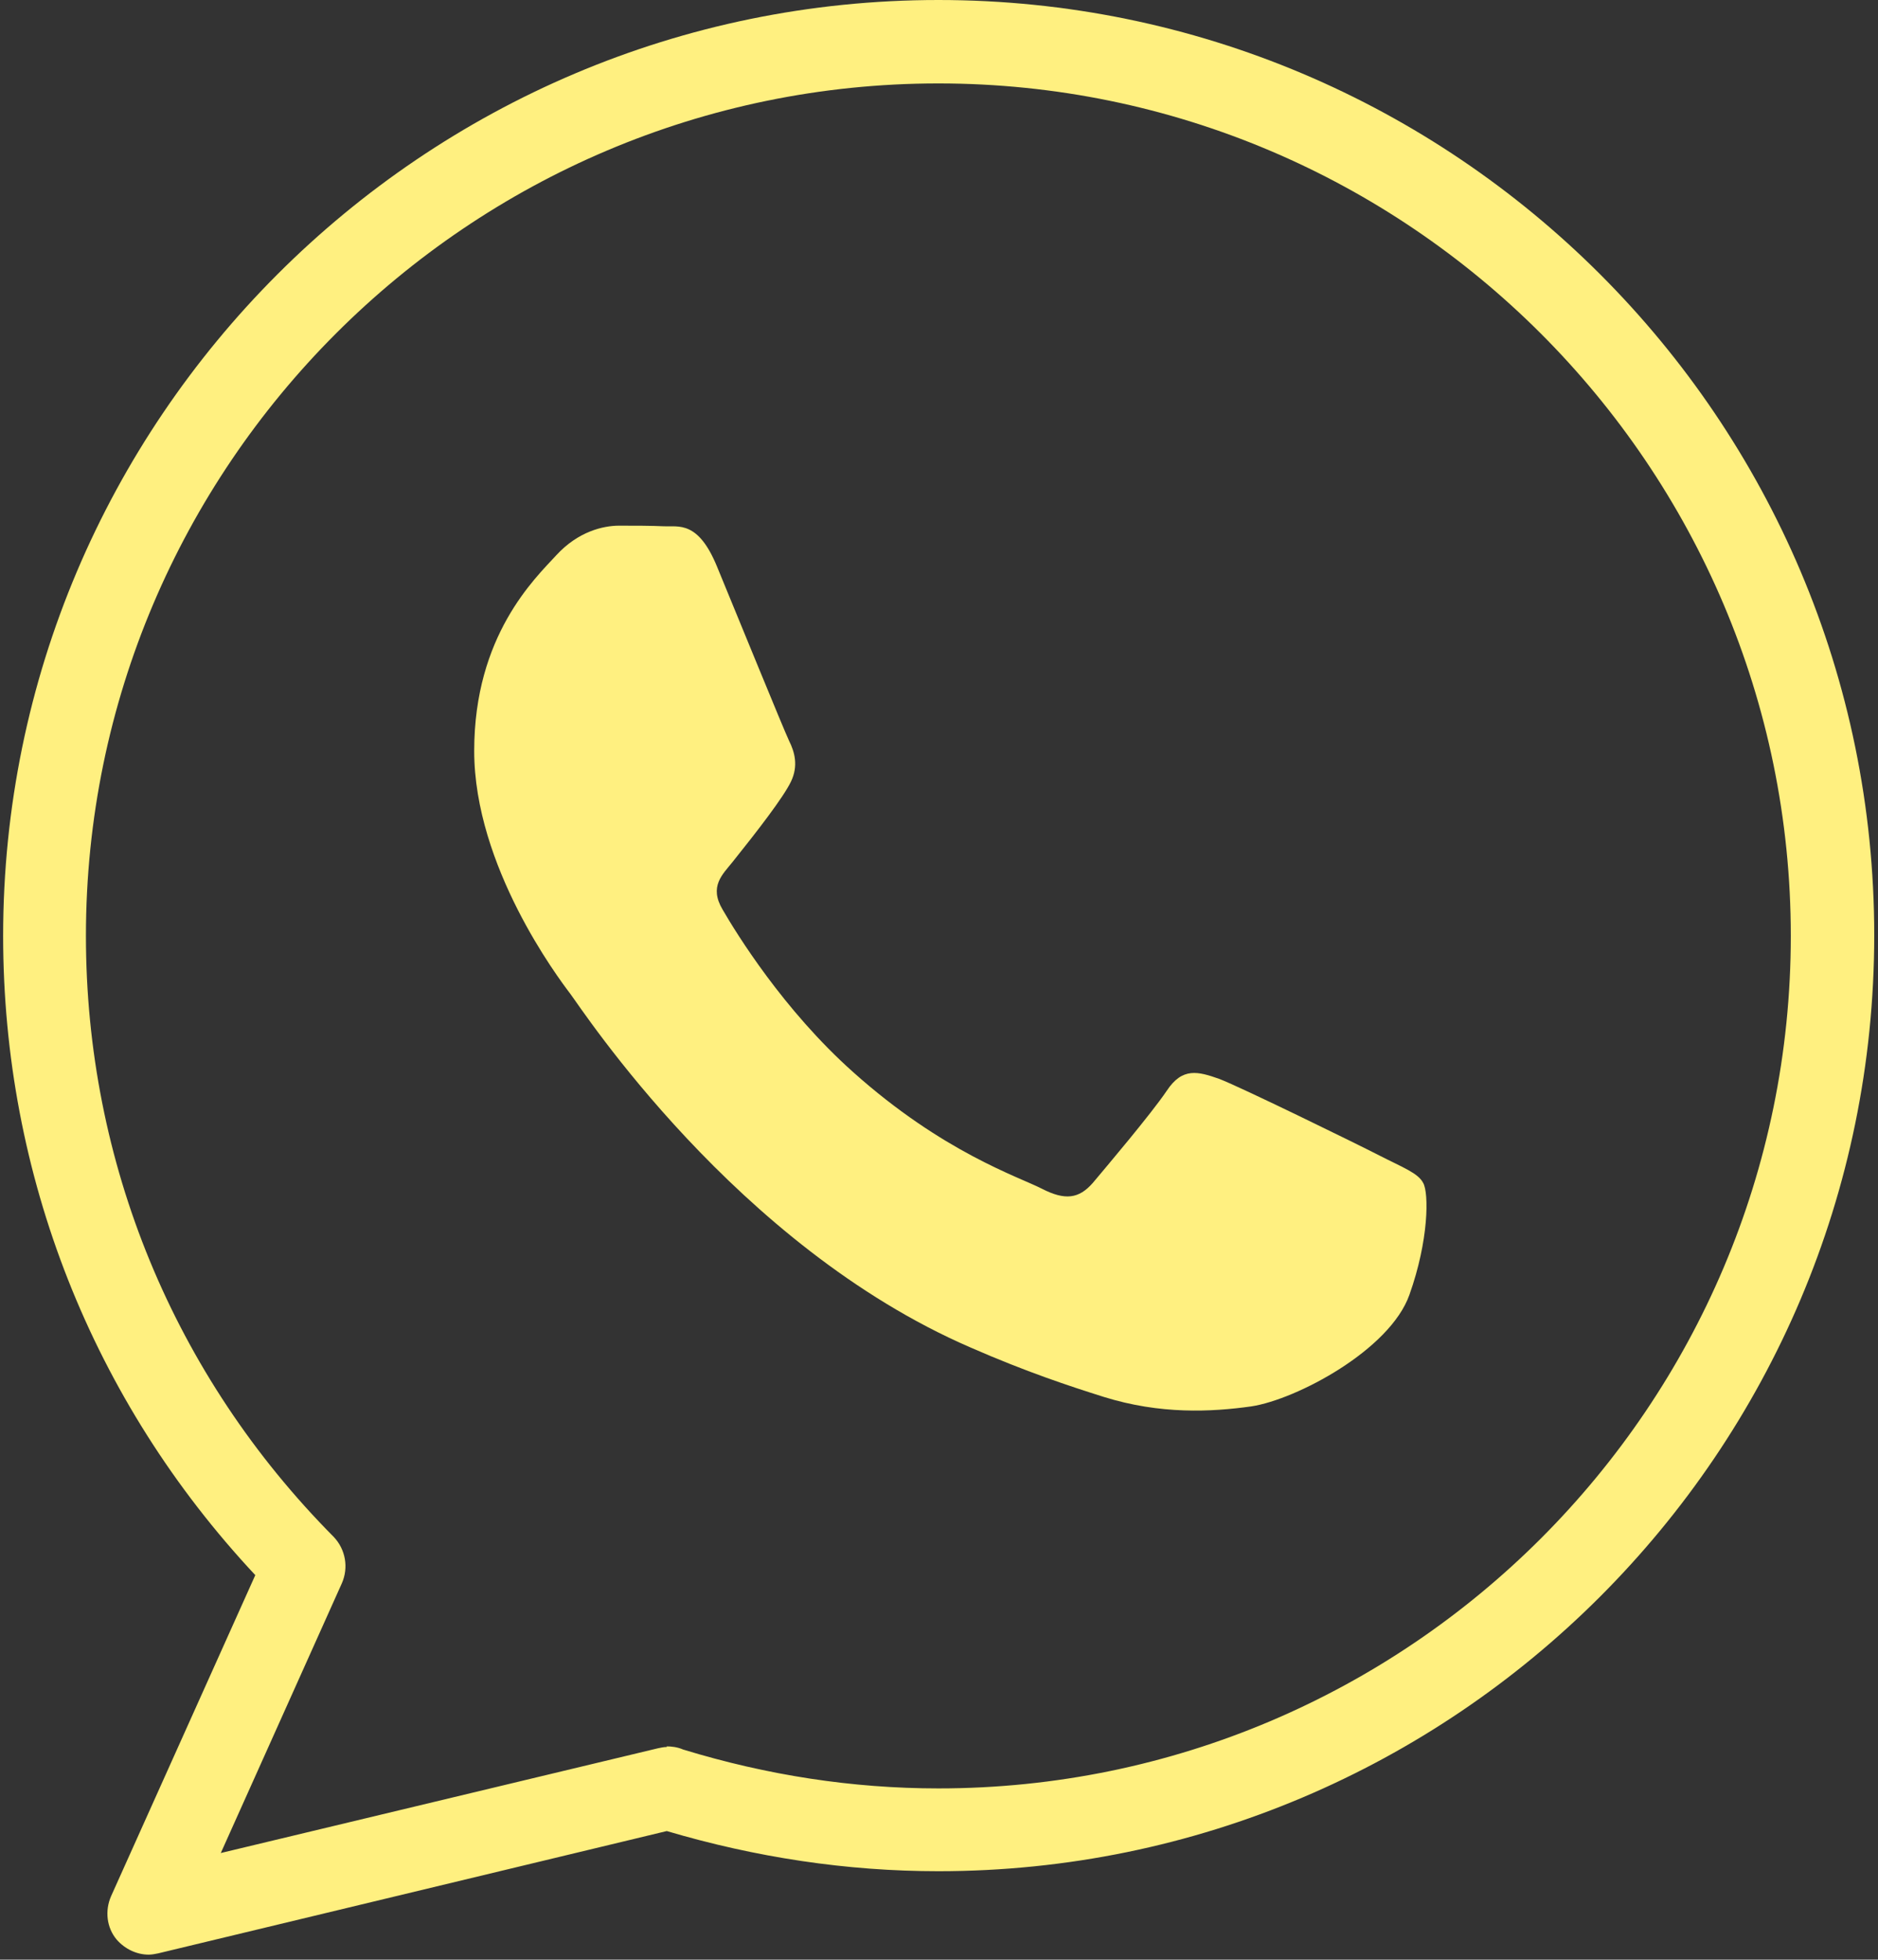<?xml version="1.0" encoding="utf-8"?>
<!-- Generator: Adobe Illustrator 28.0.0, SVG Export Plug-In . SVG Version: 6.00 Build 0)  -->
<svg version="1.1" id="Capa_1" xmlns="http://www.w3.org/2000/svg" xmlns:xlink="http://www.w3.org/1999/xlink" x="0px" y="0px"
	 viewBox="0 0 29.94 31.24" style="enable-background:new 0 0 29.94 31.24;" xml:space="preserve">
<rect x="0" y="0" width="29.94" height="31.24" fill="#333333" stroke="none"/>
<style type="text/css">
	.st0{fill:#FFF080;}
	.st1{fill-rule:evenodd;clip-rule:evenodd;fill:#FFF080;}
</style>
<g>
	<g>
		<g>
			<g>
				<path class="st0" d="M14.96,0C6.74,0,0.05,6.69,0.05,14.92c0,3.81,1.42,7.41,4.02,10.19l-2.3,5.12c-0.1,0.23-0.07,0.5,0.09,0.69
					c0.13,0.15,0.32,0.24,0.51,0.24c0.05,0,0.1-0.01,0.15-0.02l8.11-1.95c1.42,0.42,2.87,0.64,4.33,0.64
					c8.23,0,14.92-6.69,14.92-14.92S23.19,0,14.96,0z M14.96,28.51c-1.37,0-2.73-0.21-4.07-0.62c-0.09-0.04-0.19-0.05-0.26-0.05
					v0.01c-0.05,0-0.09,0.01-0.14,0.02l-6.97,1.67l1.93-4.3c0.11-0.25,0.06-0.54-0.13-0.74c-2.55-2.57-3.95-5.97-3.95-9.58
					c0-7.49,6.1-13.59,13.59-13.59s13.59,6.1,13.59,13.59S22.46,28.51,14.96,28.51z"/>
				<path class="st1" d="M21.99,18.42c-0.37-0.19-2.21-1.09-2.55-1.22c-0.34-0.12-0.59-0.19-0.84,0.19
					c-0.25,0.37-0.97,1.22-1.18,1.47c-0.22,0.25-0.44,0.28-0.81,0.09c-0.37-0.19-1.58-0.58-3.01-1.86
					c-1.11-0.99-1.86-2.21-2.08-2.59c-0.22-0.37,0-0.56,0.16-0.76c0.4-0.5,0.81-1.03,0.93-1.28s0.06-0.47-0.03-0.65
					c-0.09-0.19-0.84-2.03-1.15-2.78c-0.3-0.73-0.61-0.63-0.84-0.64c-0.22-0.01-0.47-0.01-0.72-0.01s-0.65,0.09-1,0.47
					c-0.34,0.37-1.31,1.28-1.31,3.12s1.34,3.62,1.53,3.87c0.19,0.25,2.64,4.02,6.38,5.64c0.89,0.39,1.59,0.62,2.13,0.79
					c0.9,0.28,1.71,0.24,2.35,0.15c0.72-0.11,2.21-0.9,2.52-1.78c0.31-0.87,0.31-1.62,0.22-1.78C22.61,18.7,22.36,18.61,21.99,18.42
					z"/>
			</g>
		</g>
	</g>
</g>
</svg>

